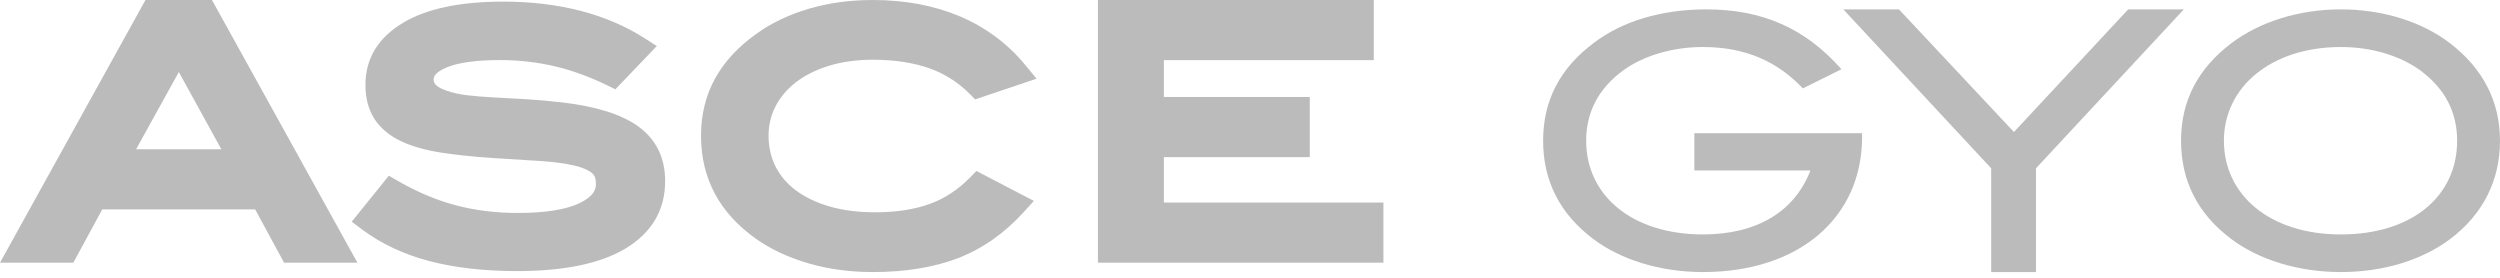 <svg width="153" height="17" viewBox="0 0 153 17" fill="none" xmlns="http://www.w3.org/2000/svg">
<path d="M149.936 14.64C148.257 15.896 145.906 16.65 143.261 16.65C140.616 16.65 138.203 15.875 136.544 14.62C134.509 13.092 133.48 11.082 133.48 8.612C133.48 6.142 134.529 4.174 136.586 2.625C138.287 1.349 140.659 0.574 143.261 0.574C145.863 0.574 148.236 1.349 149.915 2.625C151.951 4.174 153 6.205 153 8.612C153 11.019 151.972 13.113 149.936 14.64ZM148.11 4.3C146.892 3.421 145.171 2.877 143.261 2.877C139.022 2.877 136.103 5.305 136.103 8.612C136.103 11.919 138.895 14.347 143.261 14.347C147.626 14.347 150.377 12.002 150.377 8.612C150.377 6.853 149.621 5.409 148.11 4.3Z" fill="#BBBBBB"/>
<path d="M104.221 16.65C101.565 16.65 99.162 15.875 97.497 14.619C95.473 13.091 94.439 11.082 94.439 8.612C94.439 6.142 95.473 4.175 97.539 2.626C99.267 1.307 101.67 0.574 104.432 0.574C107.847 0.574 110.481 1.726 112.695 4.237L110.334 5.41C108.795 3.777 106.835 2.877 104.221 2.877C102.324 2.877 100.574 3.421 99.351 4.3C97.834 5.41 97.074 6.854 97.074 8.612C97.074 11.982 99.9 14.347 104.221 14.347C107.53 14.347 109.828 12.945 110.798 10.433H103.694V8.152H113.96V8.382C113.96 13.301 110.123 16.65 104.221 16.65Z" fill="#BBBBBB"/>
<path d="M124.602 10.3V16.65H121.86V10.3L112.811 0.574H116.216L123.253 8.079L130.245 0.574H133.65L124.602 10.3Z" fill="#BBBBBB"/>
<path d="M17.596 15.722L15.827 12.463H6.046L4.277 15.722H0.599L9.111 0.354H12.763L21.274 15.722H17.596ZM14.145 9.489L10.945 3.676L7.729 9.489H14.145Z" fill="#BBBBBB"/>
<path d="M17.715 15.522L15.946 12.263H5.927L4.157 15.522H0.94L9.228 0.554H12.645L20.933 15.522H17.715ZM14.484 9.689L10.946 3.261L7.389 9.689H14.484Z" fill="#BBBBBB"/>
<path d="M17.385 16.076L15.616 12.816H6.257L4.488 16.076H7.62939e-05L8.903 0H12.972L21.873 16.076H17.385ZM19.993 14.969L12.318 1.107H9.555L1.879 14.969H3.828L5.597 11.709H16.276L18.045 14.969H19.994H19.993ZM6.451 10.243L10.947 2.116L15.42 10.243H6.451ZM13.547 9.136L10.944 4.408L8.328 9.136H13.547Z" fill="#BBBBBB"/>
<path d="M21.533 15.875H17.505L15.735 12.616H6.137L4.368 15.875H0.34L9.021 0.201H12.853L21.533 15.875ZM17.926 15.169H20.334L12.436 0.907H9.437L1.539 15.169H3.947L5.717 11.91H16.156L17.925 15.169H17.926ZM15.081 10.042H6.791L10.947 2.53L15.081 10.042ZM7.989 9.336H13.886L10.945 3.993L7.989 9.336Z" fill="#BBBBBB"/>
<path d="M17.715 15.522L15.946 12.263H5.927L4.157 15.522H0.94L9.228 0.554H12.645L20.933 15.522H17.715ZM14.484 9.689L10.946 3.261L7.389 9.689H14.484Z" fill="#BBBBBB"/>
<path d="M17.834 15.322L16.065 12.062H5.807L4.038 15.322H1.28L9.347 0.753H12.526L20.593 15.322H17.834ZM10.946 2.846L7.05 9.89H14.822L10.946 2.846Z" fill="#BBBBBB"/>
<path d="M17.505 15.875L15.735 12.616H6.137L4.368 15.875H0.34L9.02 0.201H12.853L21.533 15.875H17.505ZM19.654 14.768L12.2 1.307H9.673L2.219 14.768H3.708L5.478 11.509H16.395L18.164 14.768H19.654ZM6.112 10.443L10.948 1.701L15.759 10.443H6.112ZM13.886 9.336L10.945 3.992L7.989 9.336H13.886Z" fill="#BBBBBB"/>
<path d="M21.192 15.675H17.624L15.855 12.416H6.018L4.249 15.675H0.68L9.138 0.401H12.735L21.192 15.675ZM18.045 14.969H19.994L12.318 1.107H9.555L1.879 14.969H3.828L5.597 11.71H16.276L18.045 14.969ZM15.419 10.243H6.451L10.947 2.115L15.419 10.243ZM7.649 9.537H14.225L10.946 3.578L7.649 9.537Z" fill="#BBBBBB"/>
<path d="M67.547 15.722V0.354H83.723V3.328H70.875V6.29H79.805V9.263H70.875V12.749H84.313V15.722H67.547Z" fill="#BBBBBB"/>
<path d="M67.747 15.523V0.554H83.523V3.128H70.675V6.49H79.605V9.063H70.675V12.95H84.113V15.523H67.747Z" fill="#BBBBBB"/>
<path d="M67.194 16.076V0H84.076V3.681H71.228V5.936H80.158V9.617H71.228V12.396H84.666V16.076H67.194ZM83.559 14.969V13.503H70.122V8.51H79.051V7.043H70.122V2.574H82.97V1.107H68.301V14.969H83.559Z" fill="#BBBBBB"/>
<path d="M84.466 15.875H67.393V0.201H83.876V3.481H71.028V6.137H79.958V9.417H71.028V12.595H84.466V15.875ZM68.1 15.169H83.76V13.303H70.321V8.71H79.252V6.843H70.321V2.774H83.169V0.908H68.1L68.1 15.169Z" fill="#BBBBBB"/>
<path d="M67.747 15.523V0.554H83.523V3.128H70.675V6.49H79.605V9.063H70.675V12.95H84.113V15.523H67.747Z" fill="#BBBBBB"/>
<path d="M67.947 15.322V0.754H83.322V2.928H70.475V6.691H79.405V8.864H70.475V13.149H83.913V15.322H67.947Z" fill="#BBBBBB"/>
<path d="M67.394 15.875V0.201H83.876V3.481H71.028V6.137H79.958V9.417H71.028V12.595H84.466V15.875H67.394ZM83.359 14.768V13.702H69.921V8.31H78.851V7.244H69.921V2.374H82.769V1.308H68.5V14.769L83.359 14.768Z" fill="#BBBBBB"/>
<path d="M84.266 15.675H67.594V0.401H83.675V3.281H70.828V6.337H79.758V9.217H70.828V12.796H84.266V15.675ZM68.3 14.969H83.56V13.503H70.121V8.51H79.052V7.043H70.121V2.575H82.969V1.107H68.3V14.969Z" fill="#BBBBBB"/>
<path d="M31.652 16.244C29.679 16.244 27.908 16.043 26.389 15.647C24.852 15.247 23.492 14.608 22.349 13.75L22.025 13.507L23.881 11.204L24.182 11.378C25.378 12.068 26.597 12.58 27.803 12.899C29.011 13.218 30.312 13.38 31.673 13.38C33.422 13.38 34.758 13.164 35.638 12.737C36.436 12.351 36.824 11.863 36.824 11.242C36.824 10.842 36.712 10.55 36.484 10.35C36.221 10.118 35.816 9.935 35.278 9.805C34.7 9.666 33.977 9.567 33.127 9.509C32.252 9.45 31.255 9.388 30.136 9.321C28.956 9.242 27.906 9.131 27.016 8.991C26.106 8.846 25.331 8.625 24.71 8.334C24.057 8.027 23.557 7.613 23.223 7.105C22.887 6.593 22.717 5.95 22.717 5.191C22.717 3.704 23.448 2.519 24.888 1.668C26.261 0.858 28.246 0.447 30.79 0.447C34.133 0.447 36.978 1.18 39.249 2.625L39.651 2.883L37.584 5.041L37.319 4.911C36.218 4.373 35.103 3.97 34.009 3.714C32.916 3.459 31.769 3.33 30.602 3.33C29.081 3.33 27.926 3.495 27.166 3.821C26.507 4.105 26.186 4.449 26.186 4.874C26.186 5.16 26.296 5.575 27.238 5.886C27.631 6.021 28.073 6.118 28.556 6.175C29.079 6.234 29.636 6.28 30.213 6.31L32.18 6.419C32.899 6.46 33.65 6.528 34.412 6.62C36.377 6.851 37.861 7.314 38.823 7.995C39.841 8.717 40.355 9.757 40.355 11.084C40.355 12.741 39.579 14.039 38.049 14.942C36.583 15.806 34.431 16.244 31.653 16.244" fill="#BBBBBB"/>
<path d="M31.652 16.047C29.696 16.047 27.942 15.848 26.44 15.457C24.928 15.063 23.593 14.436 22.47 13.594L22.309 13.472L23.93 11.46L24.08 11.547C25.292 12.246 26.527 12.765 27.751 13.089C28.976 13.413 30.295 13.577 31.672 13.577C33.454 13.577 34.818 13.354 35.727 12.914C36.599 12.492 37.023 11.944 37.023 11.242C37.023 10.782 36.891 10.442 36.617 10.203C36.329 9.95 35.894 9.751 35.326 9.614C34.735 9.472 34 9.371 33.141 9.313C32.265 9.254 31.267 9.191 30.148 9.125C28.972 9.046 27.93 8.936 27.048 8.796C26.157 8.656 25.4 8.441 24.796 8.157C24.177 7.864 23.703 7.475 23.39 6.998C23.076 6.519 22.917 5.911 22.917 5.191C22.917 3.778 23.614 2.65 24.991 1.838C26.333 1.045 28.283 0.643 30.789 0.643C34.093 0.643 36.902 1.365 39.14 2.791L39.34 2.919L37.541 4.799L37.407 4.734C36.293 4.19 35.165 3.783 34.055 3.523C32.948 3.265 31.786 3.133 30.601 3.133C29.053 3.133 27.87 3.304 27.086 3.64C26.346 3.959 25.987 4.362 25.987 4.874C25.987 5.417 26.375 5.81 27.175 6.073C27.58 6.212 28.035 6.312 28.532 6.371C29.048 6.43 29.609 6.476 30.202 6.507L32.168 6.616C32.873 6.657 33.619 6.723 34.387 6.815C36.318 7.042 37.771 7.493 38.706 8.155C39.668 8.838 40.155 9.824 40.155 11.084C40.155 12.667 39.412 13.908 37.945 14.774C36.511 15.619 34.394 16.047 31.652 16.047Z" fill="#BBBBBB"/>
<path d="M31.652 16.591C29.647 16.591 27.846 16.387 26.298 15.984C24.716 15.571 23.316 14.912 22.136 14.027L21.526 13.568L23.796 10.752L24.36 11.078C25.527 11.751 26.715 12.252 27.894 12.564C29.073 12.875 30.344 13.033 31.672 13.033C33.368 13.033 34.651 12.829 35.482 12.426C36.358 12.002 36.471 11.57 36.471 11.242C36.471 10.942 36.401 10.741 36.25 10.61C36.029 10.415 35.673 10.258 35.194 10.142C34.635 10.008 33.931 9.911 33.103 9.856C32.229 9.797 31.233 9.734 30.115 9.668C28.926 9.588 27.866 9.476 26.96 9.334C26.017 9.184 25.21 8.954 24.559 8.648C23.846 8.312 23.297 7.857 22.926 7.294C22.553 6.724 22.365 6.017 22.365 5.19C22.365 3.573 23.152 2.288 24.706 1.371C26.135 0.527 28.182 0.099 30.789 0.099C34.201 0.099 37.111 0.851 39.44 2.333L40.197 2.818L37.66 5.466L37.161 5.221C36.083 4.695 34.995 4.302 33.928 4.052C32.859 3.803 31.741 3.676 30.601 3.676C29.129 3.676 28.021 3.832 27.306 4.139C26.539 4.469 26.539 4.763 26.539 4.873C26.539 4.984 26.539 5.288 27.349 5.556C27.72 5.684 28.14 5.775 28.598 5.83C29.111 5.888 29.661 5.933 30.231 5.963L32.198 6.072C32.925 6.114 33.684 6.181 34.454 6.274C36.478 6.512 38.018 6.996 39.028 7.712C40.143 8.504 40.707 9.638 40.707 11.084C40.707 12.871 39.873 14.27 38.228 15.24C36.708 16.136 34.495 16.591 31.652 16.591ZM23.096 13.37C24.098 14.065 25.27 14.589 26.581 14.931C28.037 15.31 29.743 15.503 31.652 15.503C34.292 15.503 36.314 15.101 37.661 14.307C38.949 13.547 39.602 12.462 39.602 11.084C39.602 10.008 39.192 9.171 38.383 8.596C37.524 7.988 36.158 7.571 34.322 7.355C33.572 7.265 32.837 7.199 32.135 7.158L30.17 7.05C29.582 7.02 29.01 6.973 28.469 6.91C27.928 6.847 27.431 6.737 26.992 6.585C25.705 6.162 25.434 5.421 25.434 4.874C25.434 4.133 25.915 3.55 26.864 3.142C27.72 2.775 28.977 2.589 30.601 2.589C31.827 2.589 33.032 2.726 34.182 2.994C35.252 3.244 36.341 3.627 37.417 4.133L38.478 3.026C36.393 1.806 33.807 1.187 30.789 1.187C28.384 1.187 26.529 1.563 25.274 2.304C24.076 3.012 23.469 3.982 23.469 5.19C23.469 5.804 23.599 6.314 23.854 6.704C24.111 7.094 24.508 7.418 25.035 7.666C25.59 7.927 26.297 8.127 27.135 8.259C28.011 8.397 29.037 8.505 30.185 8.581C31.301 8.648 32.302 8.71 33.178 8.769C34.07 8.83 34.836 8.936 35.456 9.086C36.115 9.244 36.629 9.484 36.985 9.797C37.376 10.14 37.575 10.626 37.575 11.242C37.575 12.16 37.035 12.887 35.97 13.403C34.985 13.879 33.54 14.121 31.672 14.121C30.248 14.121 28.881 13.951 27.608 13.615C26.424 13.301 25.234 12.815 24.065 12.166L23.095 13.37L23.096 13.37Z" fill="#BBBBBB"/>
<path d="M31.652 16.394C29.666 16.394 27.882 16.192 26.35 15.793C24.794 15.387 23.416 14.74 22.256 13.87L21.809 13.533L23.844 11.008L24.258 11.247C25.443 11.931 26.649 12.437 27.843 12.755C29.038 13.07 30.326 13.23 31.672 13.23C33.399 13.23 34.711 13.019 35.571 12.603C36.556 12.126 36.67 11.597 36.67 11.242C36.67 10.887 36.579 10.634 36.383 10.463C36.137 10.247 35.753 10.075 35.241 9.951C34.671 9.814 33.957 9.716 33.117 9.659C32.242 9.6 31.245 9.537 30.126 9.472C28.94 9.392 27.887 9.28 26.992 9.14C26.067 8.993 25.277 8.768 24.644 8.47C23.965 8.15 23.444 7.718 23.094 7.188C22.743 6.651 22.565 5.979 22.565 5.19C22.565 3.647 23.319 2.418 24.809 1.54C26.206 0.715 28.218 0.296 30.789 0.296C34.162 0.296 37.035 1.038 39.331 2.499L39.887 2.854L37.618 5.225L37.25 5.045C36.16 4.513 35.057 4.114 33.974 3.861C32.891 3.609 31.757 3.48 30.601 3.48C29.103 3.48 27.967 3.641 27.227 3.959C26.432 4.301 26.34 4.645 26.34 4.874C26.34 5.102 26.438 5.463 27.286 5.743C27.671 5.875 28.102 5.97 28.575 6.025C29.093 6.084 29.648 6.13 30.221 6.16L32.188 6.269C32.91 6.31 33.665 6.378 34.431 6.471C36.42 6.704 37.929 7.177 38.912 7.872C39.972 8.626 40.508 9.705 40.508 11.084C40.508 12.797 39.707 14.139 38.127 15.071C36.637 15.95 34.458 16.394 31.652 16.394ZM22.808 13.409C23.867 14.178 25.119 14.754 26.53 15.121C28.003 15.505 29.727 15.7 31.652 15.7C34.329 15.7 36.385 15.287 37.764 14.475C39.117 13.677 39.803 12.537 39.803 11.084C39.803 9.941 39.364 9.051 38.499 8.436C37.614 7.81 36.217 7.38 34.345 7.159C33.594 7.069 32.855 7.002 32.147 6.961L30.181 6.853C29.595 6.822 29.026 6.776 28.492 6.715C27.968 6.654 27.486 6.547 27.058 6.4C26.114 6.089 25.634 5.576 25.634 4.874C25.634 4.218 26.075 3.696 26.944 3.322C27.774 2.966 29.004 2.785 30.601 2.785C31.811 2.785 33.001 2.919 34.136 3.185C35.237 3.442 36.356 3.843 37.462 4.374L38.793 2.984C36.64 1.661 33.947 0.99 30.789 0.99C28.347 0.99 26.457 1.376 25.17 2.135C23.909 2.881 23.27 3.908 23.27 5.19C23.27 5.843 23.41 6.388 23.686 6.81C23.963 7.231 24.388 7.58 24.948 7.844C25.52 8.112 26.245 8.318 27.103 8.454C27.976 8.591 29.009 8.701 30.171 8.778C31.289 8.844 32.288 8.907 33.165 8.966C34.044 9.025 34.8 9.13 35.409 9.276C36.035 9.428 36.521 9.652 36.851 9.944C37.199 10.248 37.375 10.685 37.375 11.242C37.375 12.078 36.873 12.746 35.882 13.225C34.924 13.689 33.507 13.924 31.672 13.924C30.263 13.924 28.913 13.756 27.66 13.425C26.443 13.103 25.218 12.594 24.016 11.912L22.808 13.409Z" fill="#BBBBBB"/>
<path d="M31.652 16.047C29.696 16.047 27.942 15.848 26.44 15.457C24.928 15.063 23.593 14.436 22.47 13.594L22.309 13.472L23.93 11.46L24.08 11.547C25.292 12.246 26.527 12.765 27.751 13.089C28.976 13.413 30.295 13.577 31.672 13.577C33.454 13.577 34.818 13.354 35.727 12.914C36.599 12.492 37.023 11.944 37.023 11.242C37.023 10.782 36.891 10.442 36.617 10.203C36.329 9.95 35.894 9.751 35.326 9.614C34.735 9.472 34 9.371 33.141 9.313C32.265 9.254 31.267 9.191 30.148 9.125C28.972 9.046 27.93 8.936 27.048 8.796C26.157 8.656 25.4 8.441 24.796 8.157C24.177 7.864 23.703 7.475 23.39 6.998C23.076 6.519 22.917 5.911 22.917 5.191C22.917 3.778 23.614 2.65 24.991 1.838C26.333 1.045 28.283 0.643 30.789 0.643C34.093 0.643 36.902 1.365 39.14 2.791L39.34 2.919L37.541 4.799L37.407 4.734C36.293 4.19 35.165 3.783 34.055 3.523C32.948 3.265 31.786 3.133 30.601 3.133C29.053 3.133 27.87 3.304 27.086 3.64C26.346 3.959 25.987 4.362 25.987 4.874C25.987 5.417 26.375 5.81 27.175 6.073C27.58 6.212 28.035 6.312 28.532 6.371C29.048 6.43 29.609 6.476 30.202 6.507L32.168 6.616C32.873 6.657 33.619 6.723 34.387 6.815C36.318 7.042 37.771 7.493 38.706 8.155C39.668 8.838 40.155 9.824 40.155 11.084C40.155 12.667 39.412 13.908 37.945 14.774C36.511 15.619 34.394 16.047 31.652 16.047Z" fill="#BBBBBB"/>
<path d="M34.101 3.332C32.973 3.068 31.806 2.936 30.601 2.936C29.017 2.936 27.819 3.111 27.006 3.46C26.193 3.81 25.787 4.281 25.787 4.874C25.787 5.508 26.228 5.968 27.111 6.258C27.532 6.404 27.998 6.506 28.509 6.565C29.021 6.625 29.582 6.671 30.191 6.704C30.801 6.737 31.456 6.773 32.157 6.812C32.857 6.852 33.593 6.918 34.364 7.01C36.27 7.234 37.679 7.67 38.589 8.315C39.5 8.961 39.956 9.885 39.956 11.084C39.956 12.601 39.251 13.774 37.843 14.605C36.435 15.435 34.372 15.851 31.653 15.851C29.704 15.851 27.983 15.656 26.491 15.267C24.998 14.878 23.699 14.268 22.591 13.437L23.98 11.717C25.212 12.429 26.453 12.95 27.7 13.28C28.947 13.609 30.271 13.774 31.673 13.774C33.495 13.774 34.875 13.546 35.815 13.091C36.754 12.637 37.223 12.021 37.223 11.243C37.223 10.728 37.065 10.332 36.75 10.056C36.435 9.778 35.975 9.568 35.374 9.422C34.77 9.278 34.032 9.176 33.155 9.116C32.279 9.057 31.28 8.995 30.16 8.928C28.982 8.85 27.956 8.74 27.081 8.602C26.204 8.463 25.472 8.256 24.884 7.979C24.295 7.702 23.853 7.34 23.558 6.891C23.265 6.443 23.117 5.876 23.117 5.191C23.117 3.845 23.776 2.784 25.093 2.006C26.411 1.228 28.31 0.84 30.79 0.84C34.069 0.84 36.816 1.545 39.031 2.955L37.496 4.557C36.361 4.004 35.23 3.595 34.102 3.332" fill="#BBBBBB"/>
<path d="M31.652 16.394C29.665 16.394 27.88 16.192 26.35 15.793C24.794 15.387 23.416 14.74 22.256 13.87L21.808 13.534L23.845 11.008L24.259 11.247C25.441 11.93 26.647 12.437 27.843 12.755C29.037 13.07 30.326 13.229 31.673 13.229C33.4 13.229 34.712 13.018 35.571 12.602C36.31 12.244 36.671 11.799 36.671 11.242C36.671 10.887 36.576 10.632 36.382 10.462C36.138 10.247 35.754 10.075 35.242 9.951C34.669 9.813 33.954 9.715 33.117 9.659C32.242 9.6 31.246 9.537 30.127 9.471C28.943 9.392 27.889 9.28 26.992 9.139C26.069 8.993 25.279 8.768 24.645 8.47C23.965 8.149 23.444 7.718 23.094 7.187C22.743 6.65 22.565 5.979 22.565 5.19C22.565 3.647 23.32 2.418 24.809 1.54C26.207 0.714 28.219 0.295 30.79 0.295C34.163 0.295 37.036 1.037 39.331 2.499L39.888 2.854L37.618 5.224L37.251 5.045C36.16 4.513 35.058 4.114 33.974 3.86C32.895 3.608 31.76 3.48 30.602 3.48C29.102 3.48 27.967 3.641 27.227 3.958C26.34 4.34 26.34 4.741 26.34 4.873C26.34 5.005 26.34 5.431 27.287 5.742C27.672 5.875 28.103 5.97 28.575 6.025C29.075 6.083 29.63 6.128 30.222 6.16L32.187 6.268C32.892 6.309 33.647 6.376 34.431 6.47C36.421 6.703 37.929 7.176 38.913 7.872C39.973 8.625 40.509 9.704 40.509 11.084C40.509 12.797 39.708 14.139 38.127 15.071C36.637 15.949 34.459 16.394 31.653 16.394M23.386 13.328C24.33 13.95 25.422 14.425 26.633 14.74C28.072 15.115 29.762 15.306 31.653 15.306C34.256 15.306 36.243 14.913 37.56 14.138C38.801 13.405 39.404 12.406 39.404 11.084C39.404 10.061 39.032 9.3 38.267 8.756C37.436 8.168 36.101 7.762 34.299 7.55C33.547 7.46 32.816 7.395 32.124 7.355L30.161 7.247C29.561 7.214 28.984 7.167 28.445 7.106C27.893 7.041 27.384 6.929 26.929 6.772C25.529 6.311 25.236 5.485 25.236 4.874C25.236 4.048 25.756 3.404 26.786 2.961C27.678 2.578 28.926 2.392 30.602 2.392C31.845 2.392 33.066 2.53 34.229 2.802C35.267 3.044 36.324 3.411 37.372 3.895L38.159 3.072C36.145 1.952 33.667 1.383 30.79 1.383C28.423 1.383 26.601 1.75 25.377 2.472C24.228 3.151 23.67 4.04 23.67 5.19C23.67 5.766 23.789 6.239 24.023 6.595C24.259 6.956 24.629 7.256 25.122 7.488C25.66 7.741 26.348 7.935 27.168 8.064C28.026 8.201 29.046 8.308 30.198 8.384C31.314 8.451 32.316 8.513 33.193 8.572C34.098 8.635 34.875 8.743 35.504 8.894C36.204 9.063 36.732 9.311 37.118 9.65C37.554 10.033 37.776 10.568 37.776 11.242C37.776 12.241 37.197 13.028 36.058 13.579C35.046 14.069 33.571 14.318 31.673 14.318C30.229 14.318 28.844 14.145 27.556 13.805C26.41 13.502 25.254 13.036 24.118 12.421L23.385 13.328H23.386Z" fill="#BBBBBB"/>
<path d="M31.652 16.197C29.683 16.197 27.916 15.998 26.4 15.602C24.87 15.203 23.516 14.568 22.378 13.713L22.091 13.499L23.894 11.264L24.158 11.416C25.357 12.11 26.579 12.623 27.791 12.944C29.003 13.264 30.308 13.427 31.672 13.427C33.431 13.427 34.772 13.209 35.659 12.78C36.474 12.385 36.87 11.881 36.87 11.242C36.87 10.827 36.754 10.524 36.515 10.315C36.246 10.078 35.834 9.891 35.289 9.759C34.707 9.62 33.98 9.52 33.13 9.462C32.255 9.403 31.258 9.341 30.138 9.274C28.957 9.196 27.91 9.084 27.024 8.944C26.119 8.802 25.348 8.582 24.73 8.292C24.085 7.988 23.591 7.58 23.262 7.079C22.931 6.576 22.764 5.94 22.764 5.19C22.764 3.721 23.486 2.549 24.912 1.708C26.278 0.901 28.256 0.492 30.789 0.492C34.122 0.492 36.959 1.223 39.222 2.664L39.578 2.89L37.573 4.982L37.339 4.869C36.234 4.33 35.117 3.925 34.019 3.668C32.924 3.412 31.774 3.283 30.601 3.283C29.074 3.283 27.912 3.449 27.146 3.777C26.139 4.211 26.139 4.71 26.139 4.873C26.139 5.046 26.139 5.572 27.223 5.929C27.619 6.065 28.064 6.163 28.55 6.22C29.063 6.279 29.621 6.324 30.209 6.356L32.176 6.465C32.885 6.505 33.635 6.573 34.406 6.665C36.363 6.895 37.84 7.355 38.795 8.032C39.8 8.745 40.308 9.772 40.308 11.083C40.308 12.723 39.539 14.008 38.024 14.902C36.566 15.761 34.422 16.197 31.652 16.197M23.096 13.37C24.098 14.064 25.268 14.588 26.581 14.93C28.036 15.31 29.743 15.502 31.652 15.502C34.292 15.502 36.314 15.099 37.661 14.306C38.968 13.534 39.602 12.481 39.602 11.083C39.602 9.992 39.204 9.179 38.383 8.596C37.525 7.989 36.158 7.57 34.321 7.353C33.564 7.263 32.83 7.197 32.135 7.158L30.171 7.049C29.568 7.017 28.995 6.97 28.467 6.91C27.93 6.846 27.434 6.737 26.995 6.585C25.705 6.162 25.434 5.42 25.434 4.873C25.434 4.132 25.916 3.549 26.865 3.14C27.732 2.768 28.953 2.588 30.601 2.588C31.828 2.588 33.033 2.724 34.182 2.993C35.255 3.243 36.342 3.627 37.417 4.133L38.478 3.026C36.391 1.804 33.807 1.186 30.789 1.186C28.385 1.186 26.529 1.562 25.274 2.303C24.059 3.02 23.469 3.964 23.469 5.19C23.469 5.804 23.599 6.313 23.854 6.702C24.111 7.093 24.508 7.417 25.035 7.665C25.59 7.926 26.297 8.125 27.135 8.258C28 8.394 29.027 8.503 30.183 8.581C31.302 8.647 32.302 8.709 33.178 8.768C34.068 8.83 34.835 8.935 35.456 9.084C36.124 9.245 36.623 9.478 36.984 9.795C37.376 10.139 37.575 10.626 37.575 11.241C37.575 12.159 37.035 12.885 35.97 13.401C34.985 13.879 33.54 14.12 31.672 14.12C30.247 14.12 28.879 13.95 27.607 13.614C26.425 13.302 25.235 12.814 24.066 12.166L23.096 13.37Z" fill="#BBBBBB"/>
<path d="M53.41 16.303C52.047 16.303 50.756 16.128 49.574 15.782C48.388 15.436 47.344 14.947 46.471 14.332C44.338 12.822 43.256 10.798 43.256 8.315C43.256 5.832 44.352 3.874 46.512 2.34C47.384 1.71 48.425 1.215 49.606 0.868C50.78 0.523 52.06 0.347 53.41 0.347C55.332 0.347 57.078 0.674 58.603 1.318C60.135 1.968 61.441 2.941 62.487 4.211L62.846 4.649L59.775 5.683L59.599 5.505C58.846 4.748 57.961 4.189 56.966 3.842C55.954 3.488 54.757 3.31 53.41 3.31C52.392 3.31 51.453 3.44 50.618 3.698C49.793 3.952 49.078 4.309 48.496 4.759C47.921 5.202 47.47 5.734 47.154 6.339C46.841 6.939 46.682 7.605 46.682 8.316C46.682 9.026 46.839 9.737 47.146 10.346C47.453 10.953 47.901 11.481 48.481 11.918C49.07 12.362 49.798 12.714 50.644 12.962C51.502 13.213 52.481 13.341 53.556 13.341C54.875 13.341 56.039 13.163 57.014 12.811C57.974 12.465 58.851 11.892 59.618 11.108L59.826 10.894L62.711 12.397L62.368 12.772C61.224 14.025 59.914 14.939 58.473 15.487C57.045 16.029 55.341 16.304 53.41 16.304" fill="#BBBBBB"/>
<path d="M53.41 16.106C52.065 16.106 50.795 15.934 49.632 15.594C48.466 15.252 47.441 14.774 46.587 14.171C44.509 12.702 43.456 10.731 43.456 8.315C43.456 5.899 44.523 3.995 46.629 2.5C47.483 1.883 48.505 1.397 49.663 1.056C50.819 0.717 52.081 0.544 53.41 0.544C55.305 0.544 57.025 0.866 58.523 1.499C60.026 2.136 61.306 3.09 62.332 4.335L62.512 4.554L59.83 5.457L59.742 5.368C58.967 4.589 58.055 4.013 57.032 3.656C55.999 3.296 54.78 3.113 53.41 3.113C52.371 3.113 51.412 3.247 50.558 3.509C49.709 3.772 48.974 4.14 48.372 4.603C47.775 5.066 47.304 5.62 46.976 6.25C46.649 6.877 46.483 7.572 46.483 8.316C46.483 9.058 46.647 9.798 46.967 10.434C47.287 11.068 47.757 11.62 48.36 12.075C48.969 12.534 49.718 12.896 50.587 13.15C51.461 13.408 52.461 13.538 53.556 13.538C54.899 13.538 56.085 13.356 57.083 12.996C58.072 12.639 58.973 12.05 59.762 11.245L59.867 11.138L62.391 12.453L62.219 12.64C61.097 13.871 59.811 14.767 58.401 15.303C56.997 15.836 55.317 16.107 53.41 16.107" fill="#BBBBBB"/>
<path d="M53.41 16.65C52.013 16.65 50.689 16.47 49.474 16.115C48.249 15.758 47.17 15.252 46.265 14.613C44.035 13.037 42.903 10.917 42.903 8.315C42.903 5.713 44.048 3.662 46.306 2.059C47.208 1.407 48.284 0.895 49.505 0.534C50.712 0.18 52.026 0 53.41 0C55.38 0 57.173 0.337 58.742 0.999C60.326 1.671 61.678 2.678 62.76 3.992L63.437 4.817L59.679 6.082L59.347 5.748C58.632 5.029 57.791 4.498 56.848 4.169C55.873 3.829 54.716 3.656 53.41 3.656C52.428 3.656 51.524 3.782 50.724 4.029C49.938 4.271 49.261 4.608 48.712 5.032C48.179 5.444 47.759 5.938 47.467 6.498C47.181 7.049 47.035 7.659 47.035 8.315C47.035 8.97 47.178 9.63 47.462 10.191C47.744 10.75 48.159 11.238 48.695 11.641C49.249 12.06 49.938 12.391 50.744 12.628C51.569 12.87 52.515 12.993 53.556 12.993C54.833 12.993 55.956 12.821 56.893 12.483C57.802 12.156 58.634 11.611 59.365 10.866L59.756 10.464L63.274 12.296L62.63 13.003C61.449 14.297 60.093 15.241 58.6 15.81C57.131 16.367 55.385 16.65 53.41 16.65ZM53.41 1.088C52.133 1.088 50.926 1.252 49.821 1.578C48.723 1.901 47.759 2.359 46.956 2.937C44.999 4.328 44.008 6.136 44.008 8.315C44.008 10.493 44.985 12.368 46.909 13.728C47.714 14.296 48.682 14.749 49.789 15.072C50.901 15.397 52.119 15.562 53.41 15.562C55.249 15.562 56.862 15.304 58.203 14.793C59.403 14.337 60.511 13.601 61.498 12.602L59.972 11.807C59.169 12.578 58.262 13.15 57.273 13.506C56.213 13.888 54.963 14.082 53.557 14.082C52.409 14.082 51.358 13.943 50.429 13.671C49.493 13.396 48.683 13.004 48.024 12.505C47.353 12.001 46.831 11.385 46.473 10.675C46.113 9.962 45.931 9.167 45.931 8.315C45.931 7.461 46.117 6.707 46.485 6C46.85 5.299 47.37 4.685 48.032 4.175C48.687 3.67 49.481 3.271 50.393 2.99C51.302 2.71 52.317 2.568 53.41 2.568C54.844 2.568 56.124 2.761 57.217 3.142C58.251 3.503 59.18 4.071 59.979 4.83L61.571 4.295C60.663 3.304 59.566 2.533 58.306 1.999C56.876 1.394 55.229 1.088 53.411 1.088" fill="#BBBBBB"/>
<path d="M53.41 16.453C52.032 16.453 50.727 16.276 49.531 15.927C48.329 15.575 47.268 15.079 46.382 14.454C44.206 12.915 43.104 10.849 43.104 8.315C43.104 5.781 44.221 3.782 46.422 2.218C47.307 1.579 48.365 1.077 49.562 0.723C50.75 0.374 52.045 0.197 53.41 0.197C55.352 0.197 57.119 0.527 58.662 1.18C60.218 1.839 61.544 2.827 62.605 4.116L63.102 4.721L59.733 5.856L59.489 5.61C58.753 4.87 57.887 4.322 56.914 3.983C55.919 3.636 54.739 3.459 53.41 3.459C52.407 3.459 51.483 3.588 50.663 3.841C49.855 4.09 49.157 4.439 48.589 4.877C48.032 5.307 47.595 5.822 47.289 6.407C46.988 6.986 46.835 7.628 46.835 8.315C46.835 9.002 46.986 9.691 47.282 10.278C47.578 10.864 48.013 11.376 48.574 11.798C49.148 12.232 49.858 12.574 50.688 12.817C51.53 13.065 52.496 13.191 53.556 13.191C54.857 13.191 56.002 13.014 56.961 12.669C57.899 12.33 58.755 11.77 59.508 11.004L59.796 10.707L62.954 12.353L62.481 12.872C61.322 14.143 59.991 15.069 58.528 15.627C57.082 16.175 55.36 16.453 53.41 16.453ZM53.41 0.891C52.114 0.891 50.887 1.059 49.763 1.39C48.644 1.718 47.659 2.187 46.837 2.78C44.827 4.208 43.809 6.069 43.809 8.315C43.809 10.561 44.812 12.488 46.793 13.889C47.615 14.47 48.604 14.932 49.732 15.261C50.862 15.591 52.099 15.758 53.41 15.758C55.273 15.758 56.91 15.496 58.274 14.978C59.578 14.482 60.771 13.666 61.825 12.551L59.935 11.565C59.128 12.367 58.21 12.958 57.203 13.322C56.167 13.695 54.94 13.885 53.556 13.885C52.427 13.885 51.394 13.749 50.485 13.483C49.575 13.214 48.787 12.834 48.145 12.349C47.498 11.862 46.995 11.269 46.651 10.587C46.305 9.903 46.13 9.138 46.13 8.315C46.13 7.491 46.309 6.768 46.662 6.09C47.015 5.415 47.517 4.823 48.154 4.329C48.789 3.84 49.562 3.453 50.452 3.178C51.341 2.904 52.336 2.765 53.41 2.765C54.82 2.765 56.078 2.954 57.15 3.328C58.194 3.692 59.128 4.273 59.925 5.056L61.917 4.386C60.953 3.266 59.764 2.403 58.385 1.817C56.93 1.203 55.256 0.891 53.41 0.891Z" fill="#BBBBBB"/>
<path d="M53.41 16.106C52.065 16.106 50.795 15.934 49.632 15.594C48.466 15.252 47.441 14.774 46.587 14.171C44.509 12.702 43.456 10.731 43.456 8.315C43.456 5.899 44.523 3.995 46.629 2.5C47.483 1.883 48.505 1.397 49.663 1.056C50.819 0.717 52.081 0.544 53.41 0.544C55.305 0.544 57.025 0.866 58.523 1.499C60.026 2.136 61.306 3.09 62.332 4.335L62.512 4.554L59.83 5.457L59.742 5.368C58.967 4.589 58.055 4.013 57.032 3.656C55.999 3.296 54.78 3.113 53.41 3.113C52.371 3.113 51.412 3.247 50.558 3.509C49.709 3.772 48.974 4.14 48.372 4.603C47.775 5.066 47.304 5.62 46.976 6.25C46.649 6.877 46.483 7.572 46.483 8.316C46.483 9.058 46.647 9.798 46.967 10.434C47.287 11.068 47.757 11.62 48.36 12.075C48.969 12.534 49.718 12.896 50.587 13.15C51.461 13.408 52.461 13.538 53.556 13.538C54.899 13.538 56.085 13.356 57.083 12.996C58.072 12.639 58.973 12.05 59.762 11.245L59.867 11.138L62.391 12.453L62.219 12.64C61.097 13.871 59.811 14.767 58.401 15.303C56.997 15.836 55.317 16.107 53.41 16.107" fill="#BBBBBB"/>
<path d="M59.885 5.23C59.086 4.426 58.157 3.839 57.099 3.469C56.041 3.101 54.81 2.916 53.41 2.916C52.344 2.916 51.375 3.051 50.498 3.322C49.622 3.592 48.873 3.968 48.249 4.449C47.625 4.93 47.142 5.501 46.799 6.159C46.455 6.819 46.283 7.538 46.283 8.315C46.283 9.092 46.451 9.855 46.788 10.52C47.124 11.187 47.608 11.756 48.239 12.231C48.868 12.706 49.633 13.075 50.53 13.338C51.427 13.602 52.436 13.735 53.556 13.735C54.93 13.735 56.129 13.549 57.151 13.181C58.174 12.812 59.092 12.211 59.906 11.38L62.071 12.508C60.964 13.721 59.716 14.592 58.328 15.119C56.941 15.646 55.302 15.909 53.41 15.909C52.078 15.909 50.838 15.741 49.689 15.406C48.54 15.069 47.544 14.604 46.703 14.011C44.671 12.574 43.656 10.676 43.656 8.315C43.656 5.954 44.685 4.122 46.746 2.659C47.587 2.052 48.578 1.581 49.72 1.245C50.862 0.909 52.093 0.742 53.41 0.742C55.287 0.742 56.965 1.055 58.444 1.68C59.923 2.307 61.167 3.233 62.175 4.459L59.885 5.23Z" fill="#BBBBBB"/>
<path d="M53.41 16.453C52.032 16.453 50.727 16.276 49.531 15.927C48.328 15.575 47.268 15.079 46.382 14.453C44.206 12.915 43.104 10.849 43.104 8.314C43.104 5.781 44.22 3.782 46.422 2.218C47.308 1.579 48.365 1.076 49.562 0.723C50.75 0.374 52.045 0.197 53.41 0.197C55.354 0.197 57.121 0.527 58.662 1.18C60.218 1.839 61.544 2.828 62.605 4.116L63.102 4.721L59.733 5.856L59.489 5.61C58.753 4.869 57.886 4.321 56.914 3.983C55.919 3.636 54.739 3.459 53.41 3.459C52.406 3.459 51.482 3.588 50.663 3.841C49.856 4.089 49.158 4.438 48.589 4.877C48.031 5.307 47.594 5.823 47.29 6.406C46.988 6.986 46.836 7.629 46.836 8.314C46.836 9.001 46.986 9.691 47.282 10.278C47.579 10.865 48.013 11.377 48.574 11.798C49.149 12.231 49.86 12.573 50.688 12.816C51.529 13.064 52.494 13.19 53.556 13.19C54.858 13.19 56.003 13.014 56.961 12.668C57.9 12.331 58.756 11.77 59.508 11.004L59.797 10.707L62.953 12.353L62.481 12.872C61.321 14.143 59.99 15.069 58.528 15.627C57.082 16.175 55.36 16.453 53.41 16.453ZM53.41 1.285C52.153 1.285 50.964 1.447 49.878 1.766C48.804 2.082 47.859 2.531 47.071 3.097C45.145 4.466 44.208 6.173 44.208 8.315C44.208 10.457 45.129 12.228 47.026 13.569C47.811 14.124 48.76 14.566 49.846 14.884C50.939 15.203 52.139 15.366 53.41 15.366C55.224 15.366 56.812 15.111 58.13 14.611C59.227 14.194 60.248 13.536 61.165 12.652L60.006 12.049C59.209 12.788 58.313 13.341 57.342 13.692C56.262 14.081 54.988 14.279 53.557 14.279C52.389 14.279 51.318 14.138 50.371 13.86C49.416 13.58 48.586 13.177 47.903 12.664C47.207 12.14 46.665 11.5 46.293 10.763C45.92 10.024 45.731 9.2 45.731 8.315C45.731 7.43 45.924 6.645 46.308 5.911C46.685 5.185 47.224 4.549 47.908 4.021C48.582 3.501 49.398 3.091 50.333 2.802C51.261 2.516 52.296 2.372 53.41 2.372C54.865 2.372 56.169 2.569 57.284 2.957C58.307 3.314 59.229 3.869 60.028 4.606L61.214 4.207C60.368 3.345 59.364 2.663 58.226 2.18C56.822 1.586 55.203 1.285 53.41 1.285Z" fill="#BBBBBB"/>
<path d="M53.41 16.257C52.05 16.257 50.766 16.082 49.588 15.739C48.406 15.393 47.366 14.906 46.498 14.293C44.378 12.794 43.303 10.782 43.303 8.315C43.303 5.848 44.392 3.903 46.539 2.377C47.408 1.751 48.444 1.259 49.62 0.912C50.789 0.568 52.065 0.394 53.41 0.394C55.327 0.394 57.066 0.72 58.583 1.361C60.109 2.008 61.41 2.976 62.45 4.24L62.768 4.627L59.788 5.629L59.633 5.473C58.875 4.71 57.982 4.146 56.982 3.797C55.964 3.443 54.763 3.264 53.41 3.264C52.387 3.264 51.443 3.394 50.604 3.653C49.772 3.91 49.053 4.27 48.467 4.722C47.886 5.17 47.43 5.706 47.112 6.318C46.796 6.924 46.636 7.596 46.636 8.315C46.636 9.034 46.794 9.752 47.104 10.366C47.414 10.981 47.867 11.514 48.453 11.955C49.047 12.403 49.779 12.756 50.63 13.005C51.491 13.259 52.475 13.387 53.556 13.387C54.881 13.387 56.05 13.208 57.03 12.854C57.997 12.506 58.88 11.929 59.651 11.139L59.837 10.951L62.634 12.409L62.333 12.74C61.193 13.988 59.889 14.898 58.455 15.443C57.034 15.982 55.336 16.257 53.41 16.257ZM53.41 1.088C52.133 1.088 50.926 1.253 49.821 1.577C48.724 1.9 47.759 2.358 46.954 2.939C44.971 4.347 44.008 6.105 44.008 8.314C44.008 10.524 44.957 12.348 46.909 13.729C47.713 14.296 48.682 14.748 49.789 15.072C50.901 15.397 52.119 15.562 53.41 15.562C55.249 15.562 56.861 15.303 58.201 14.794C59.403 14.338 60.51 13.601 61.498 12.602L59.972 11.807C59.169 12.577 58.263 13.148 57.273 13.506C56.214 13.888 54.964 14.081 53.556 14.081C52.407 14.081 51.355 13.943 50.428 13.671C49.495 13.397 48.687 13.005 48.024 12.506C47.353 12.001 46.831 11.386 46.472 10.675C46.113 9.964 45.93 9.17 45.93 8.315C45.93 7.46 46.117 6.706 46.484 6.001C46.849 5.3 47.37 4.686 48.031 4.175C48.685 3.67 49.48 3.272 50.393 2.989C51.301 2.71 52.316 2.568 53.41 2.568C54.843 2.568 56.124 2.762 57.217 3.142C58.251 3.503 59.179 4.071 59.978 4.832L61.57 4.295C60.662 3.305 59.566 2.534 58.305 1.999C56.877 1.394 55.23 1.088 53.41 1.088Z" fill="#BBBBBB"/>
</svg>
